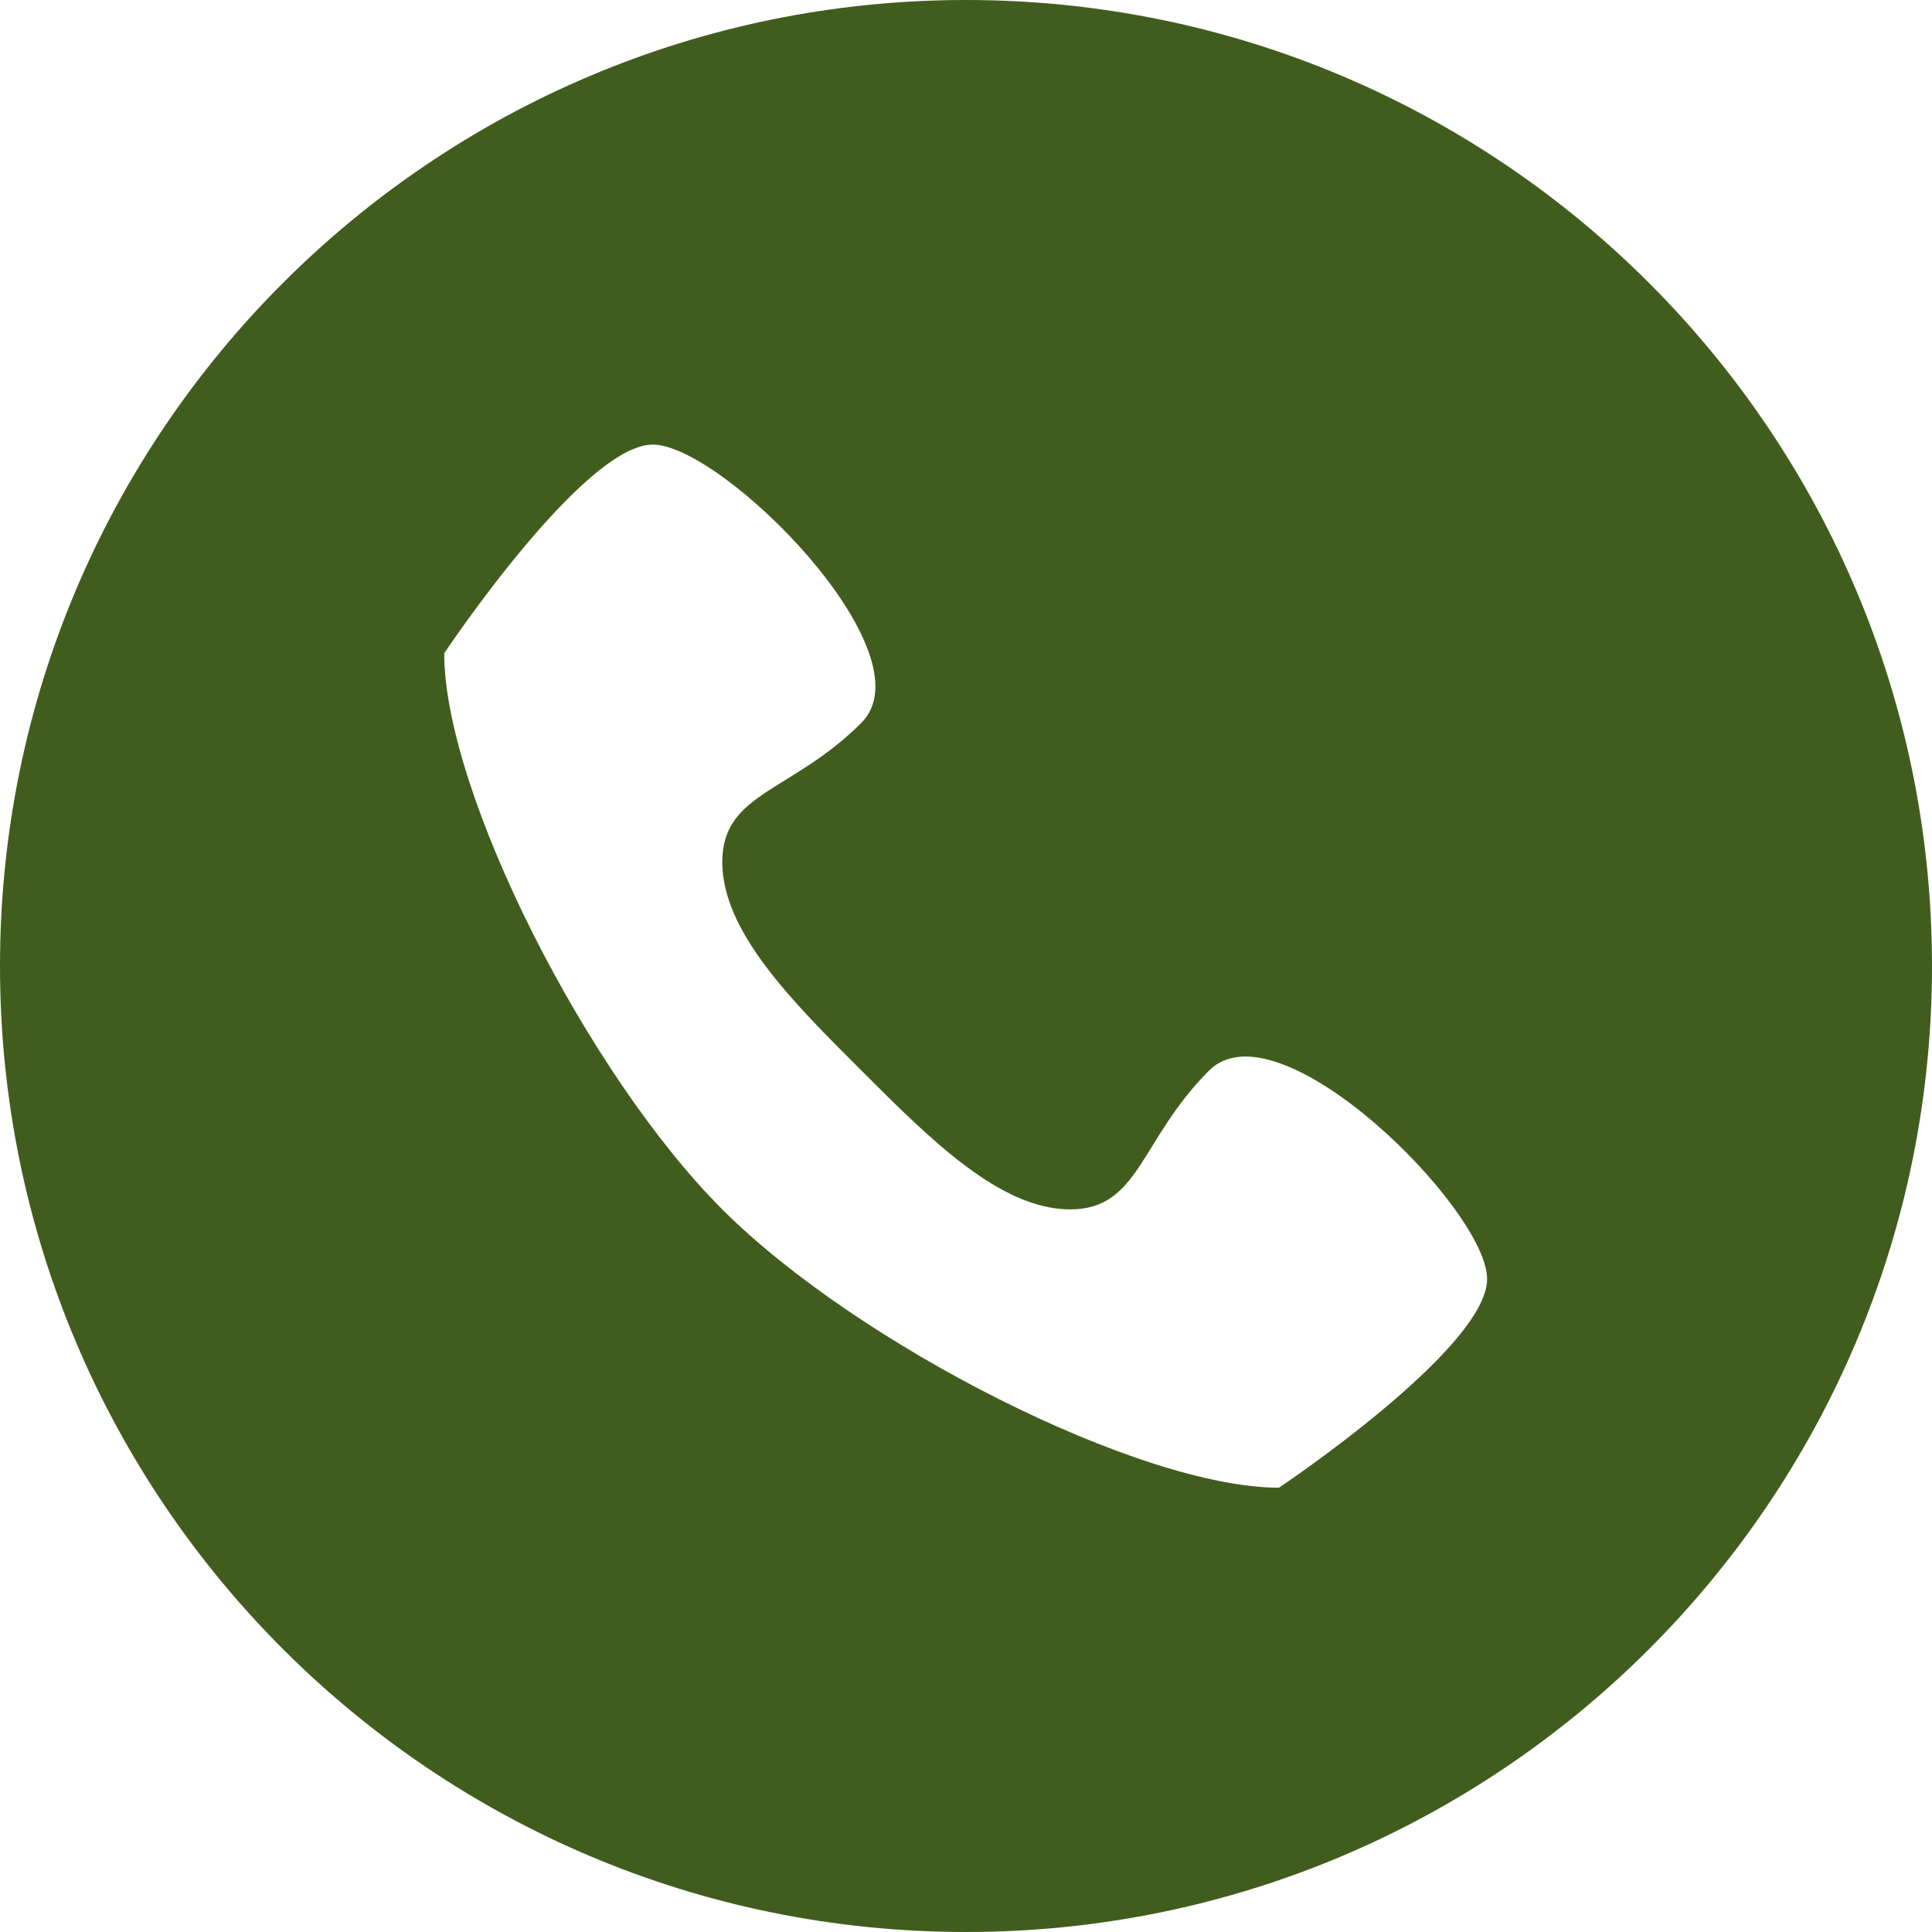 <svg xmlns="http://www.w3.org/2000/svg" width="40" height="40" viewBox="0 0 40 40" xml:space="preserve"><path fill="#415D1D" d="M20 0C8.955 0 0 8.955 0 20c0 11.047 8.955 20 20 20s20-8.953 20-20C40 8.955 31.045 0 20 0zm6.48 30.801c-2.879 0-8.722-2.959-11.526-5.762-2.8-2.801-5.757-8.635-5.757-11.514 0 0 2.88-4.32 4.319-4.32s5.759 4.32 4.318 5.76c-1.44 1.441-2.88 1.441-2.88 2.881s1.439 2.881 2.88 4.318c1.44 1.441 2.88 2.875 4.322 2.875 1.439 0 1.439-1.434 2.877-2.875 1.439-1.438 5.756 2.875 5.756 4.316 0 1.44-4.309 4.321-4.309 4.321z"/></svg>